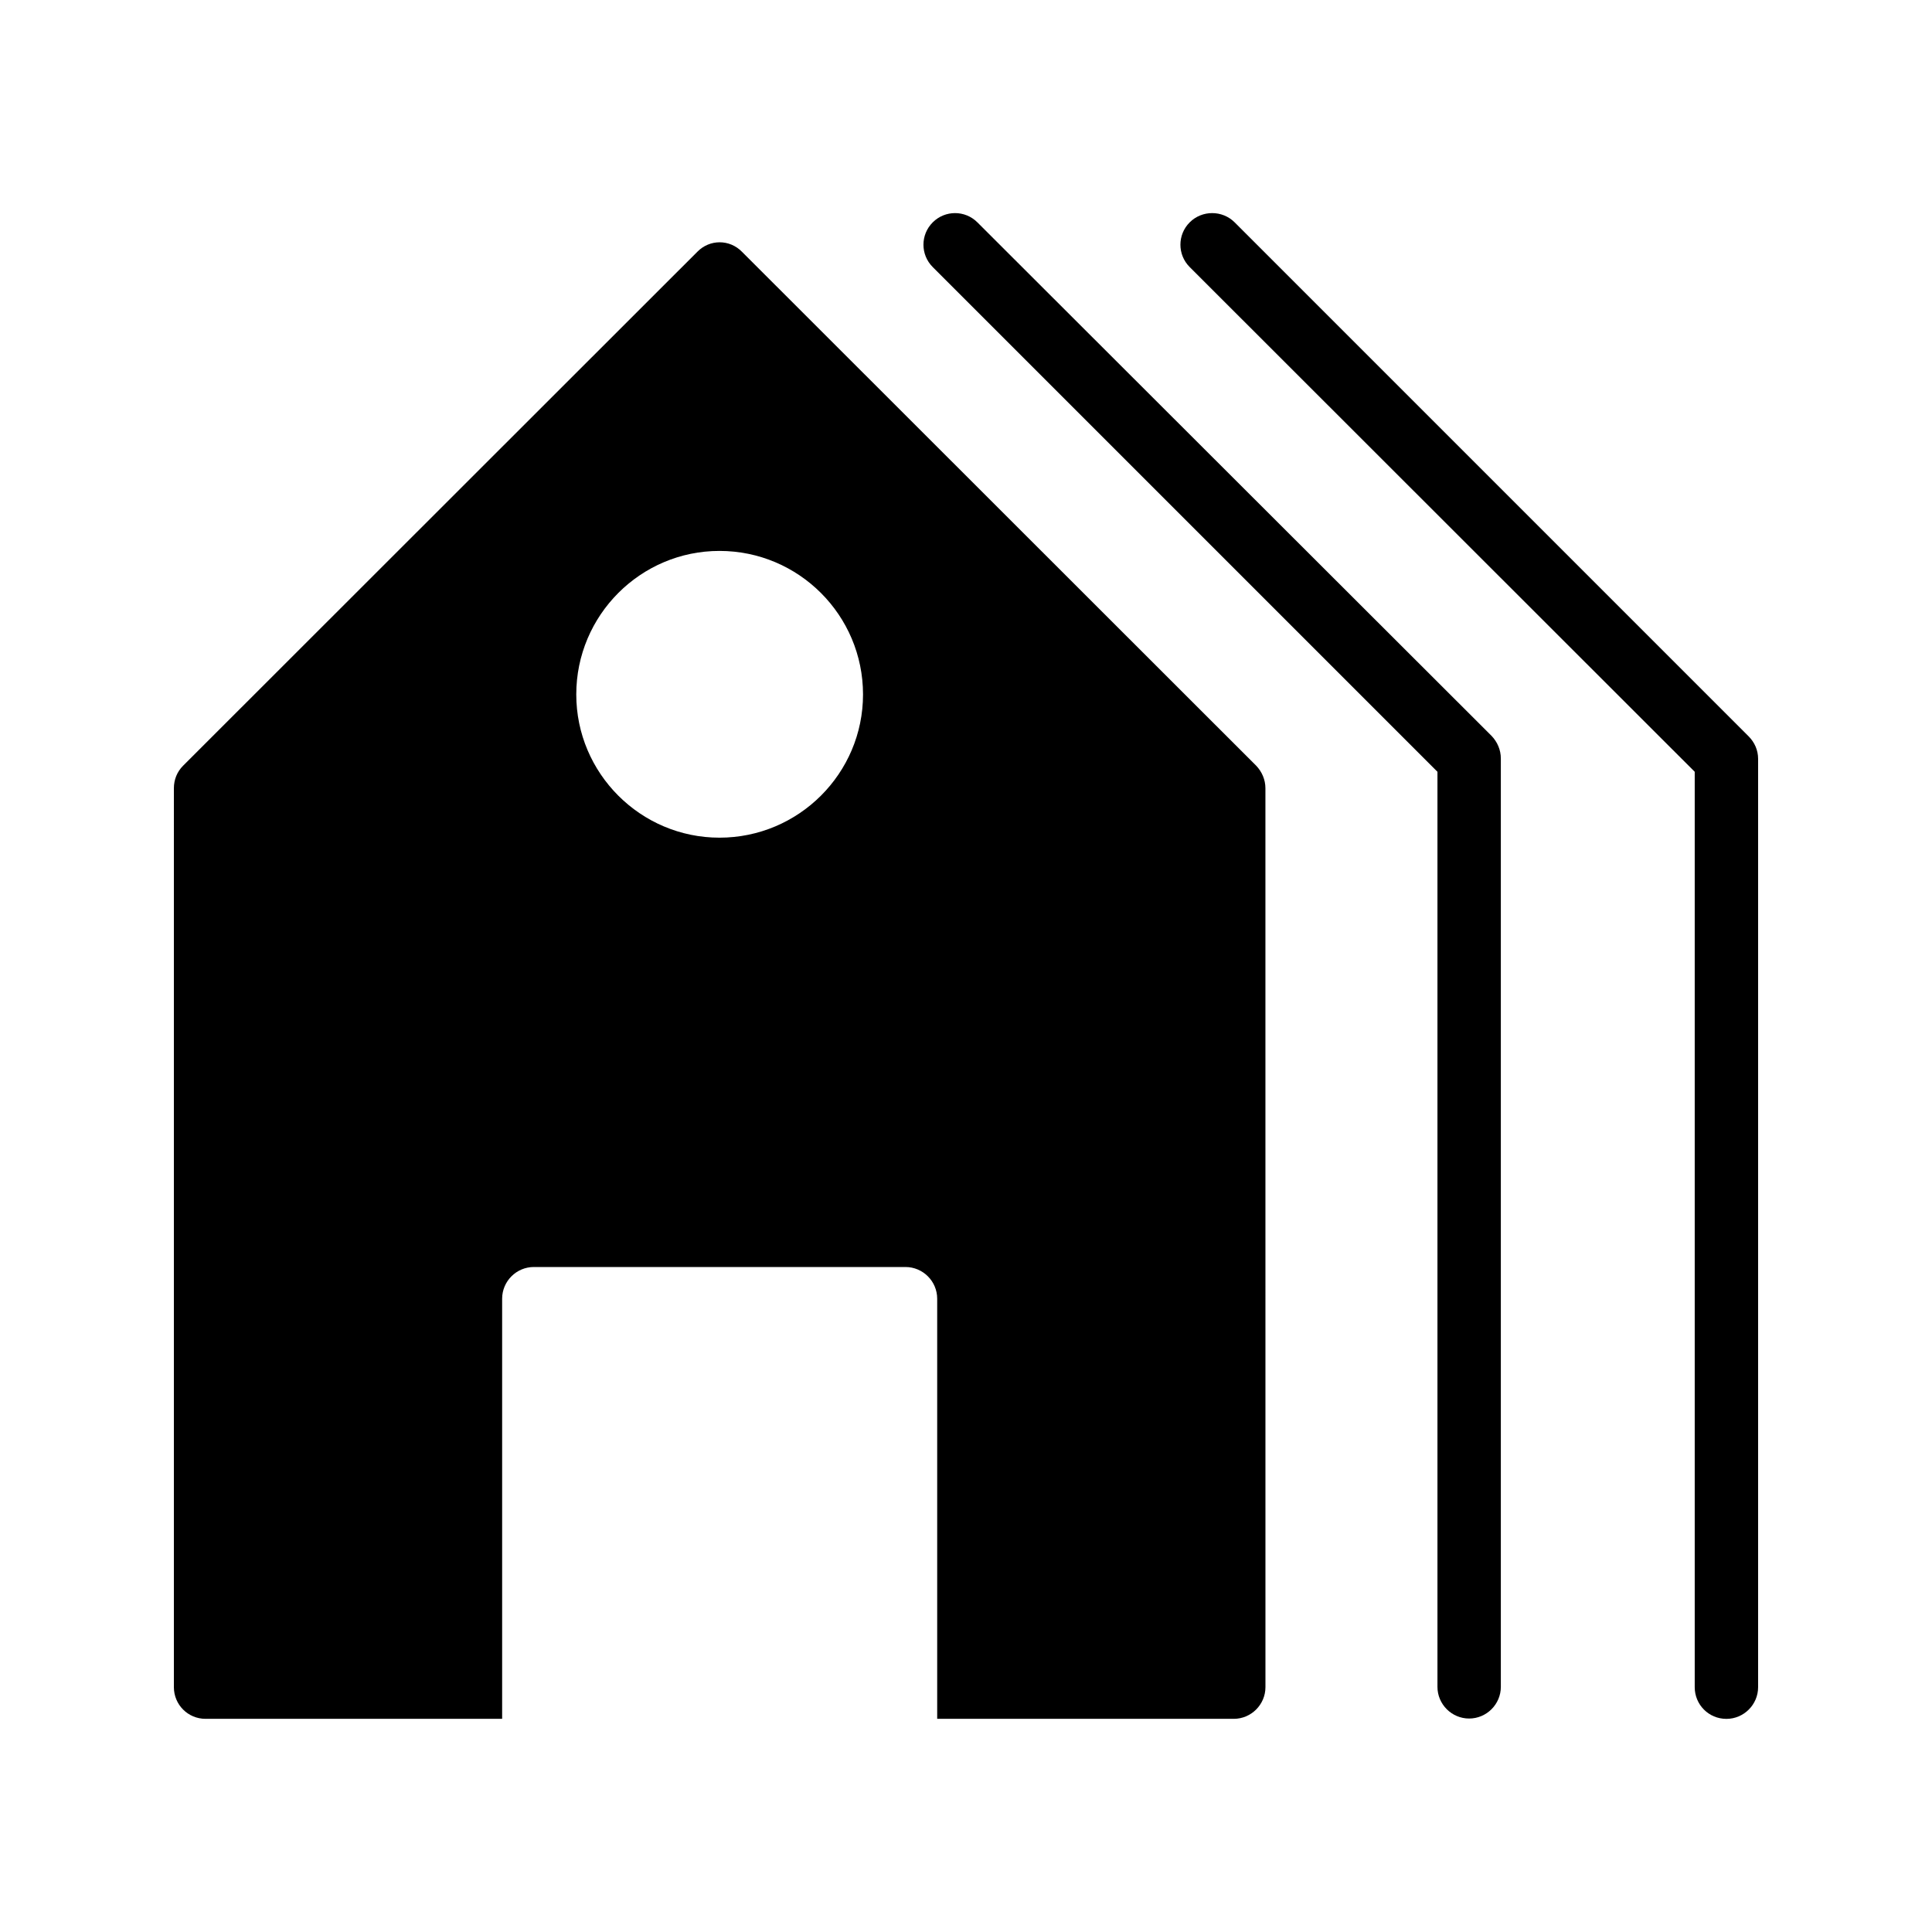 <?xml version="1.0" encoding="UTF-8"?>
<!-- Uploaded to: SVG Repo, www.svgrepo.com, Generator: SVG Repo Mixer Tools -->
<svg fill="#000000" width="800px" height="800px" version="1.1" viewBox="144 144 512 512" xmlns="http://www.w3.org/2000/svg">
 <g>
  <path d="m190.08 591.11c0 4.617 3.695 8.398 8.398 8.398h78.594v-111.34c0-4.617 3.777-8.398 8.398-8.398h98.496c4.617 0 8.398 3.777 8.398 8.398v111.34h78.594c4.617 0 8.398-3.777 8.398-8.398l-0.008-238.22c0-2.266-0.922-4.367-2.434-5.961l-136.28-136.2c-3.273-3.359-8.566-3.359-11.84 0l-136.28 136.2c-1.594 1.598-2.434 3.695-2.434 5.961zm144.59-301.11c20.992 0 38.039 17.047 38.039 38.039 0 20.906-17.047 37.953-38.039 37.953-20.906 0-37.953-17.047-37.953-37.953 0-20.992 17.043-38.039 37.953-38.039z"/>
  <path d="m403.02 202.93c-3.273-3.273-8.566-3.273-11.84 0-3.273 3.273-3.273 8.566 0 11.84l133.76 133.76v242.5c0 4.617 3.777 8.398 8.398 8.398 4.617 0 8.398-3.777 8.398-8.398v-246.03c0-2.266-0.922-4.367-2.434-5.961z"/>
  <path d="m471.2 202.93c-3.273-3.273-8.648-3.273-11.922 0-3.273 3.273-3.273 8.566 0 11.84l133.84 133.76v242.59c0 4.617 3.695 8.398 8.398 8.398 4.617 0 8.398-3.777 8.398-8.398v-246.03c0-2.266-0.922-4.367-2.519-5.961z"/>
 </g>
</svg>